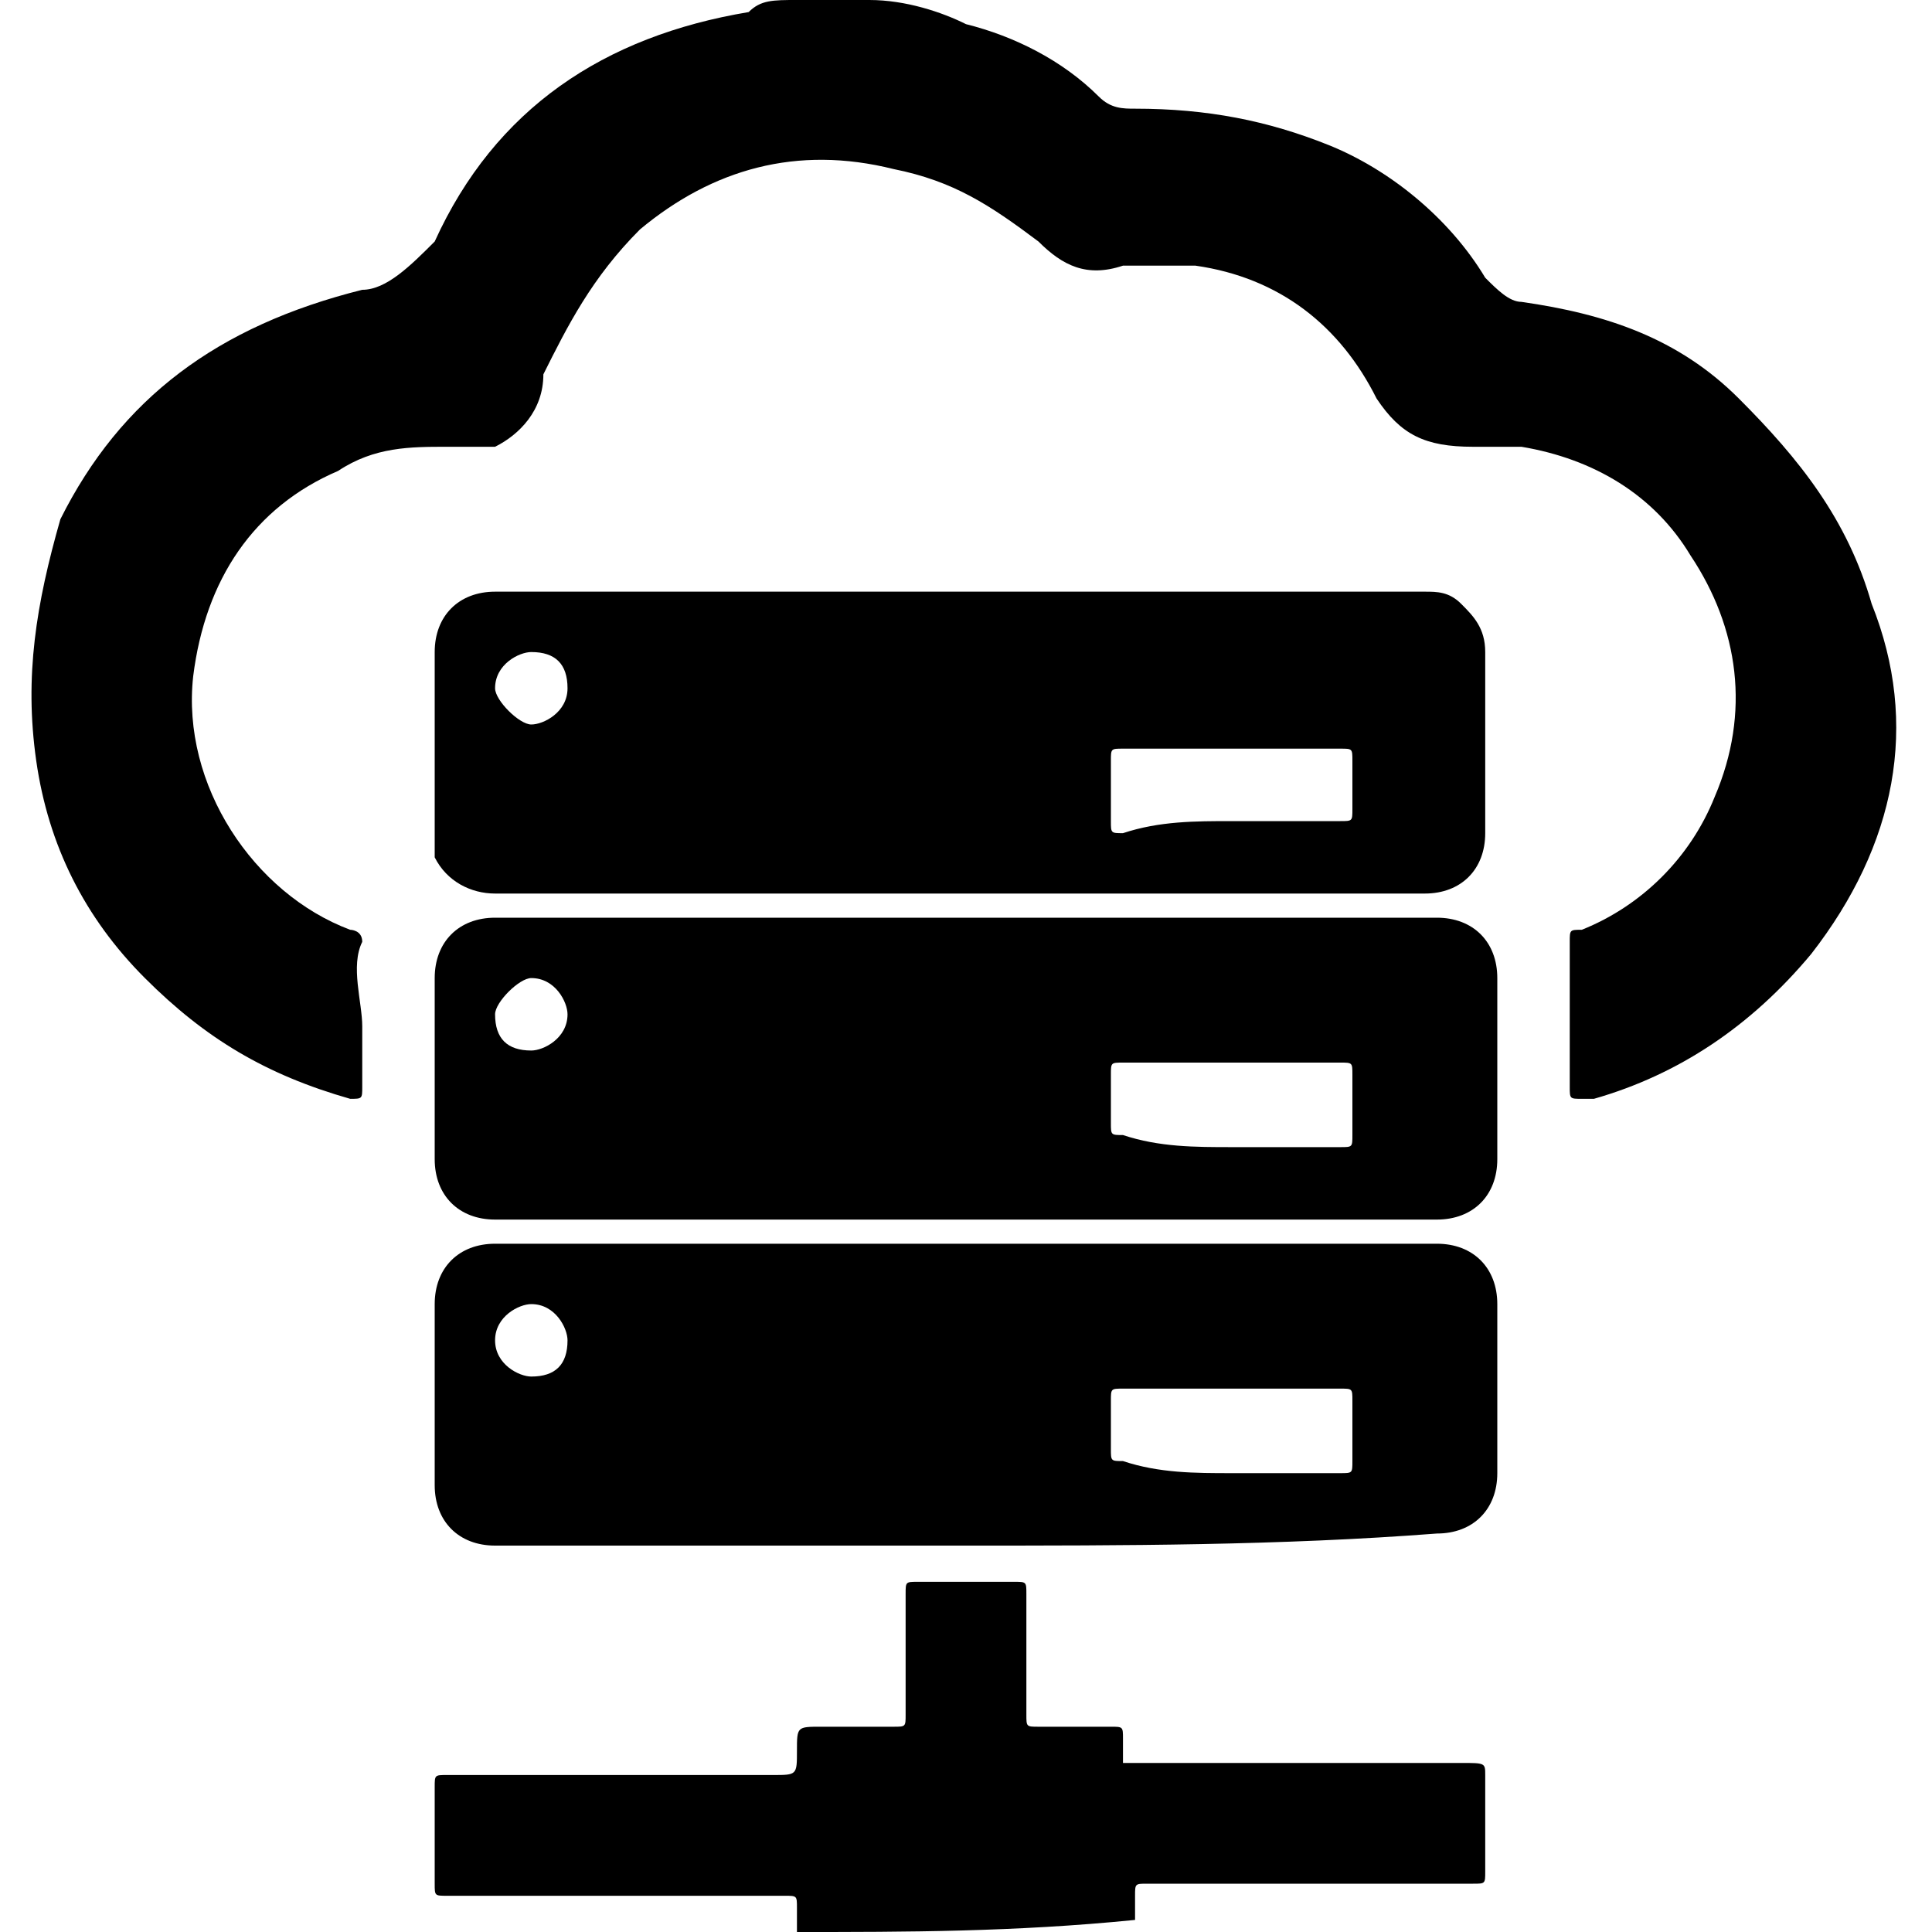 <svg xmlns="http://www.w3.org/2000/svg" xmlns:xlink="http://www.w3.org/1999/xlink" id="Layer_1" x="0px" y="0px" viewBox="0 0 16 16" style="enable-background:new 0 0 16 16;" xml:space="preserve"><g>	<g>		<path d="M7.2,0c0.3,0,0.6,0.1,0.8,0.2c0.4,0.1,0.8,0.3,1.1,0.6c0.1,0.1,0.2,0.1,0.3,0.1c0.6,0,1.1,0.1,1.6,0.3    c0.5,0.2,1,0.6,1.3,1.1c0.1,0.1,0.2,0.2,0.3,0.2c0.7,0.1,1.3,0.3,1.8,0.8c0.5,0.5,0.9,1,1.1,1.7C15.9,6,15.7,7,15,7.9    c-0.5,0.6-1.1,1-1.8,1.2c0,0,0,0-0.1,0c-0.1,0-0.1,0-0.1-0.1c0-0.3,0-0.5,0-0.8c0-0.1,0-0.3,0-0.4c0-0.1,0-0.1,0.1-0.1    c0.5-0.2,0.9-0.6,1.1-1.1c0.3-0.7,0.2-1.4-0.2-2c-0.3-0.5-0.8-0.8-1.4-0.9c-0.1,0-0.3,0-0.4,0c-0.4,0-0.6-0.1-0.8-0.4    c-0.3-0.6-0.8-1-1.5-1.1c-0.2,0-0.4,0-0.6,0C9,2.3,8.8,2.2,8.6,2C8.2,1.7,7.9,1.5,7.4,1.4c-0.8-0.2-1.5,0-2.1,0.5    C4.9,2.3,4.7,2.7,4.5,3.1C4.5,3.4,4.3,3.6,4.1,3.7C4,3.7,3.8,3.7,3.7,3.7c-0.3,0-0.6,0-0.9,0.2C2.1,4.2,1.7,4.8,1.6,5.6    C1.5,6.5,2.1,7.4,2.9,7.7c0,0,0.1,0,0.1,0.1c-0.1,0.2,0,0.5,0,0.7c0,0.2,0,0.3,0,0.5c0,0.1,0,0.1-0.1,0.1c-0.7-0.2-1.2-0.5-1.7-1    C0.7,7.6,0.4,7,0.3,6.3c-0.1-0.7,0-1.3,0.2-2C1,3.3,1.8,2.7,3,2.4C3.2,2.4,3.4,2.2,3.6,2C4.1,0.9,5,0.3,6.2,0.1C6.3,0,6.4,0,6.6,0    C6.8,0,7,0,7.2,0z"></path>		<path d="M6.6,16c0-0.1,0-0.1,0-0.2c0-0.1,0-0.1-0.1-0.1c-0.4,0-0.8,0-1.2,0c-0.5,0-1,0-1.6,0c-0.1,0-0.1,0-0.1-0.1    c0-0.3,0-0.5,0-0.8c0-0.1,0-0.1,0.1-0.1c0.9,0,1.8,0,2.7,0c0.2,0,0.2,0,0.2-0.2c0-0.2,0-0.2,0.2-0.2c0.2,0,0.4,0,0.6,0    c0.1,0,0.1,0,0.1-0.1c0-0.3,0-0.7,0-1c0-0.1,0-0.1,0.1-0.1c0.3,0,0.5,0,0.8,0c0.1,0,0.1,0,0.1,0.1c0,0.3,0,0.7,0,1    c0,0.1,0,0.1,0.1,0.1c0.2,0,0.4,0,0.6,0c0.1,0,0.1,0,0.1,0.1c0,0.1,0,0.2,0,0.2c0.1,0,0.1,0,0.2,0c0.9,0,1.7,0,2.6,0    c0.2,0,0.2,0,0.2,0.1c0,0.3,0,0.5,0,0.8c0,0.1,0,0.1-0.1,0.1c-0.9,0-1.8,0-2.7,0c-0.1,0-0.1,0-0.1,0.1c0,0.1,0,0.1,0,0.2    C8.4,16,7.5,16,6.6,16z"></path>		<path d="M8,7.4c-1.3,0-2.6,0-3.9,0c-0.2,0-0.4-0.1-0.5-0.3c0-0.1,0-0.1,0-0.2c0-0.5,0-1,0-1.5c0-0.3,0.2-0.5,0.5-0.5c0,0,0,0,0,0    c2.6,0,5.2,0,7.7,0c0.1,0,0.2,0,0.3,0.1c0.1,0.1,0.2,0.2,0.2,0.4c0,0.5,0,1,0,1.5c0,0.3-0.2,0.5-0.5,0.5c-0.6,0-1.3,0-1.9,0    C9.3,7.4,8.7,7.4,8,7.4z M10.2,6.8C10.2,6.8,10.2,6.8,10.2,6.8c0.3,0,0.6,0,0.9,0c0.1,0,0.1,0,0.1-0.1c0-0.1,0-0.3,0-0.4    c0-0.1,0-0.1-0.1-0.1c-0.6,0-1.2,0-1.8,0c-0.1,0-0.1,0-0.1,0.1c0,0.2,0,0.3,0,0.5c0,0.1,0,0.1,0.1,0.1C9.6,6.8,9.9,6.8,10.2,6.8z     M4.1,5.7C4.1,5.8,4.3,6,4.4,6c0.1,0,0.3-0.1,0.3-0.3c0-0.2-0.1-0.3-0.3-0.3C4.3,5.4,4.1,5.5,4.1,5.7z"></path>		<path d="M8,7.6c1.3,0,2.6,0,3.9,0c0.3,0,0.5,0.2,0.5,0.5c0,0.5,0,1,0,1.5c0,0.3-0.2,0.5-0.5,0.5c-2.6,0-5.2,0-7.8,0    c-0.3,0-0.5-0.2-0.5-0.5c0-0.5,0-1,0-1.5c0-0.3,0.2-0.5,0.5-0.5C5.4,7.6,6.7,7.6,8,7.6z M10.2,9.5c0.3,0,0.6,0,0.9,0    c0.1,0,0.1,0,0.1-0.1c0-0.2,0-0.3,0-0.5c0-0.1,0-0.1-0.1-0.1c-0.6,0-1.2,0-1.8,0c-0.1,0-0.1,0-0.1,0.1c0,0.1,0,0.3,0,0.4    c0,0.1,0,0.1,0.1,0.1C9.6,9.5,9.9,9.5,10.2,9.5z M4.1,8.4c0,0.2,0.1,0.3,0.3,0.3c0.1,0,0.3-0.1,0.3-0.3c0-0.1-0.1-0.3-0.3-0.3    C4.3,8.1,4.1,8.3,4.1,8.4z"></path>		<path d="M8,12.8c-1.3,0-2.6,0-3.9,0c-0.3,0-0.5-0.2-0.5-0.5c0-0.5,0-1,0-1.5c0-0.3,0.2-0.5,0.5-0.5c2.6,0,5.2,0,7.8,0    c0.3,0,0.5,0.2,0.5,0.5c0,0.5,0,1,0,1.4c0,0.3-0.2,0.5-0.5,0.5C10.6,12.8,9.3,12.8,8,12.8z M10.2,12.2c0.3,0,0.6,0,0.9,0    c0.1,0,0.1,0,0.1-0.1c0-0.2,0-0.3,0-0.5c0-0.1,0-0.1-0.1-0.1c-0.6,0-1.2,0-1.8,0c-0.1,0-0.1,0-0.1,0.1c0,0.1,0,0.3,0,0.4    c0,0.1,0,0.1,0.1,0.1C9.6,12.2,9.9,12.2,10.2,12.2z M4.4,11.4c0.2,0,0.3-0.1,0.3-0.3c0-0.1-0.1-0.3-0.3-0.3    c-0.1,0-0.3,0.1-0.3,0.3C4.1,11.3,4.3,11.4,4.4,11.4z"></path>	</g></g></svg>